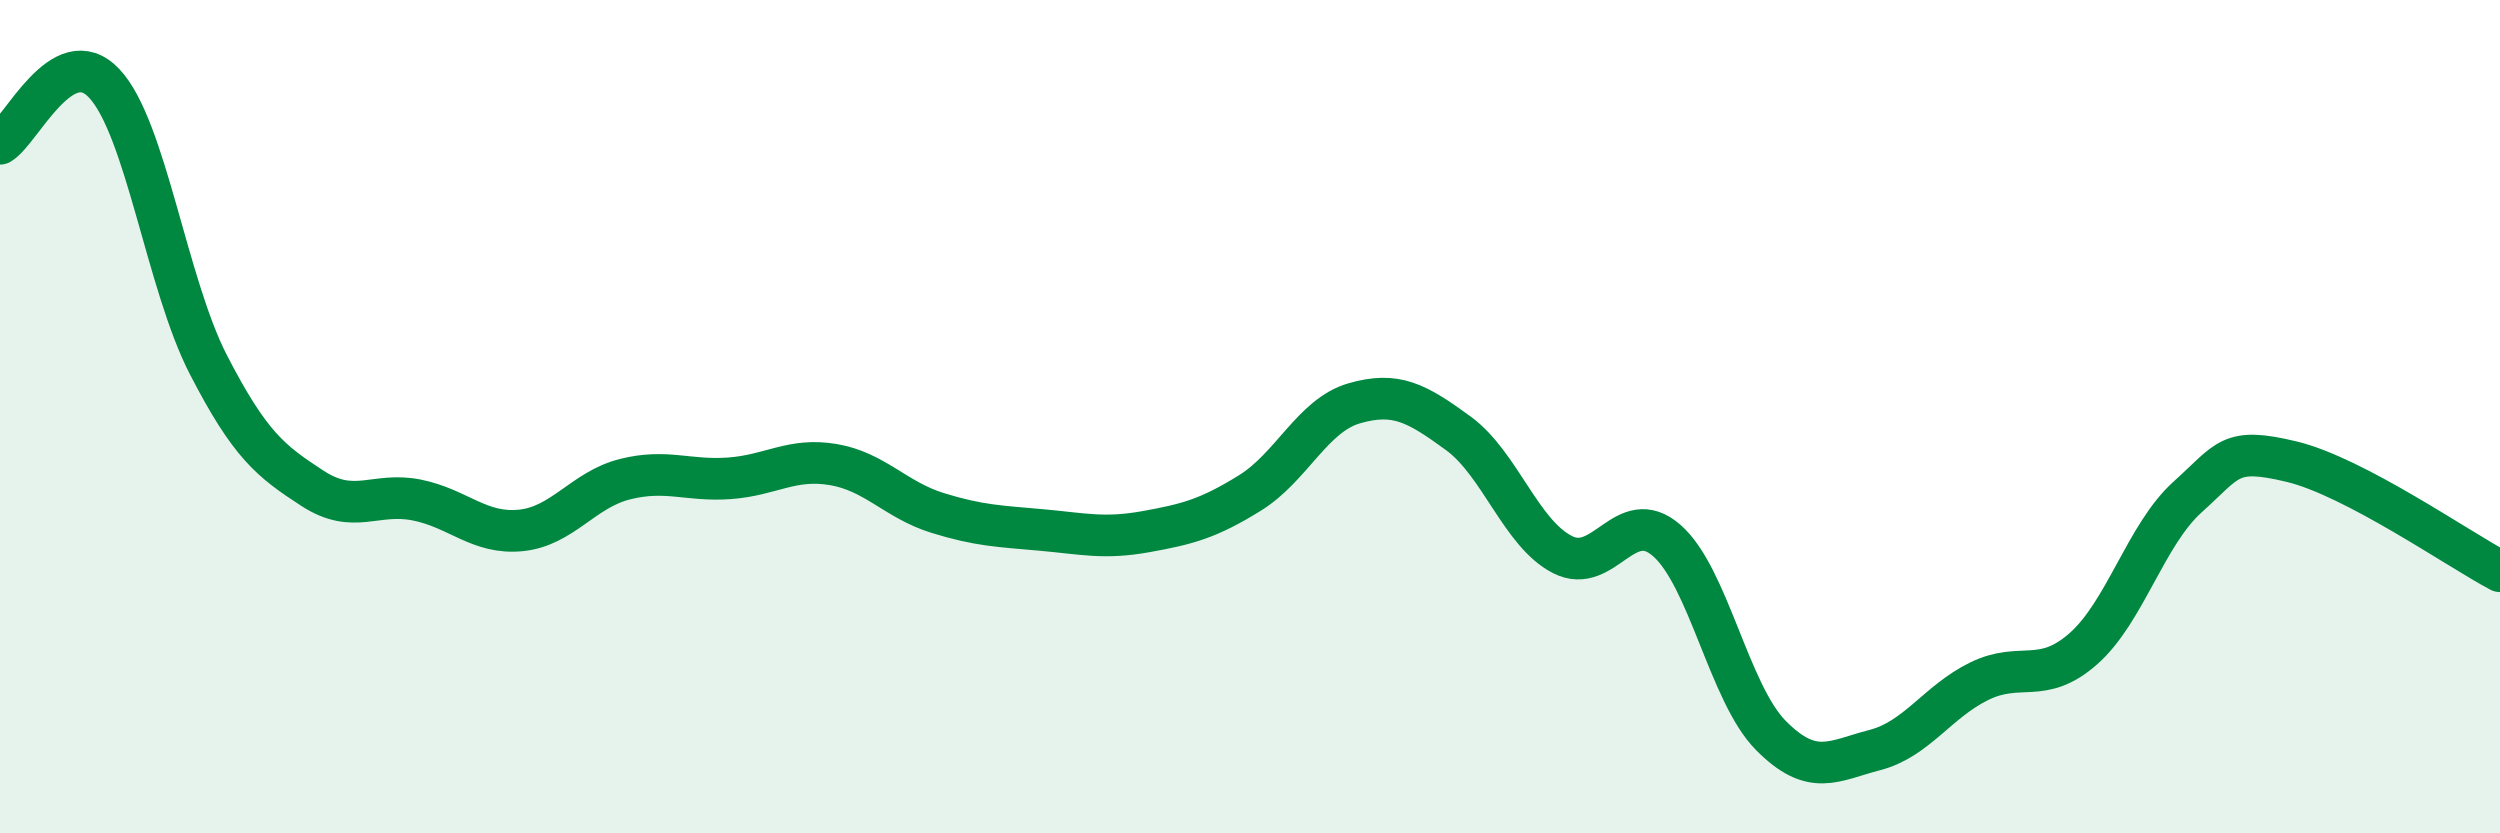 
    <svg width="60" height="20" viewBox="0 0 60 20" xmlns="http://www.w3.org/2000/svg">
      <path
        d="M 0,3.45 C 0.5,3.16 1.5,0.94 2.5,2 C 3.5,3.06 4,6.81 5,8.75 C 6,10.69 6.5,11.07 7.5,11.72 C 8.5,12.37 9,11.8 10,12 C 11,12.2 11.5,12.83 12.5,12.73 C 13.5,12.63 14,11.75 15,11.5 C 16,11.25 16.5,11.55 17.5,11.48 C 18.5,11.41 19,10.98 20,11.15 C 21,11.32 21.5,12 22.5,12.31 C 23.5,12.62 24,12.63 25,12.72 C 26,12.81 26.5,12.94 27.5,12.76 C 28.5,12.58 29,12.45 30,11.83 C 31,11.21 31.5,9.97 32.5,9.68 C 33.5,9.39 34,9.67 35,10.4 C 36,11.13 36.5,12.8 37.5,13.31 C 38.5,13.82 39,12.1 40,12.97 C 41,13.84 41.5,16.64 42.5,17.65 C 43.5,18.66 44,18.26 45,18 C 46,17.74 46.5,16.84 47.5,16.35 C 48.5,15.86 49,16.45 50,15.57 C 51,14.69 51.5,12.83 52.5,11.93 C 53.5,11.03 53.5,10.72 55,11.08 C 56.5,11.44 59,13.18 60,13.71L60 20L0 20Z"
        fill="#008740"
        opacity="0.1"
        stroke-linecap="round"
        stroke-linejoin="round"
      />
      <path
        d="M 0,3.45 C 0.5,3.16 1.5,0.94 2.5,2 C 3.5,3.06 4,6.81 5,8.75 C 6,10.69 6.5,11.07 7.5,11.72 C 8.5,12.37 9,11.8 10,12 C 11,12.2 11.5,12.83 12.5,12.73 C 13.5,12.63 14,11.75 15,11.5 C 16,11.25 16.5,11.55 17.5,11.48 C 18.5,11.41 19,10.98 20,11.15 C 21,11.32 21.5,12 22.5,12.31 C 23.5,12.62 24,12.63 25,12.72 C 26,12.81 26.5,12.94 27.5,12.76 C 28.5,12.58 29,12.45 30,11.83 C 31,11.21 31.5,9.97 32.5,9.68 C 33.5,9.39 34,9.67 35,10.4 C 36,11.13 36.5,12.8 37.5,13.31 C 38.5,13.82 39,12.1 40,12.97 C 41,13.84 41.5,16.64 42.5,17.65 C 43.5,18.66 44,18.26 45,18 C 46,17.74 46.5,16.84 47.5,16.35 C 48.5,15.86 49,16.45 50,15.57 C 51,14.69 51.5,12.83 52.5,11.93 C 53.5,11.03 53.5,10.72 55,11.08 C 56.5,11.44 59,13.18 60,13.71"
        stroke="#008740"
        stroke-width="1"
        fill="none"
        stroke-linecap="round"
        stroke-linejoin="round"
      />
    </svg>
  